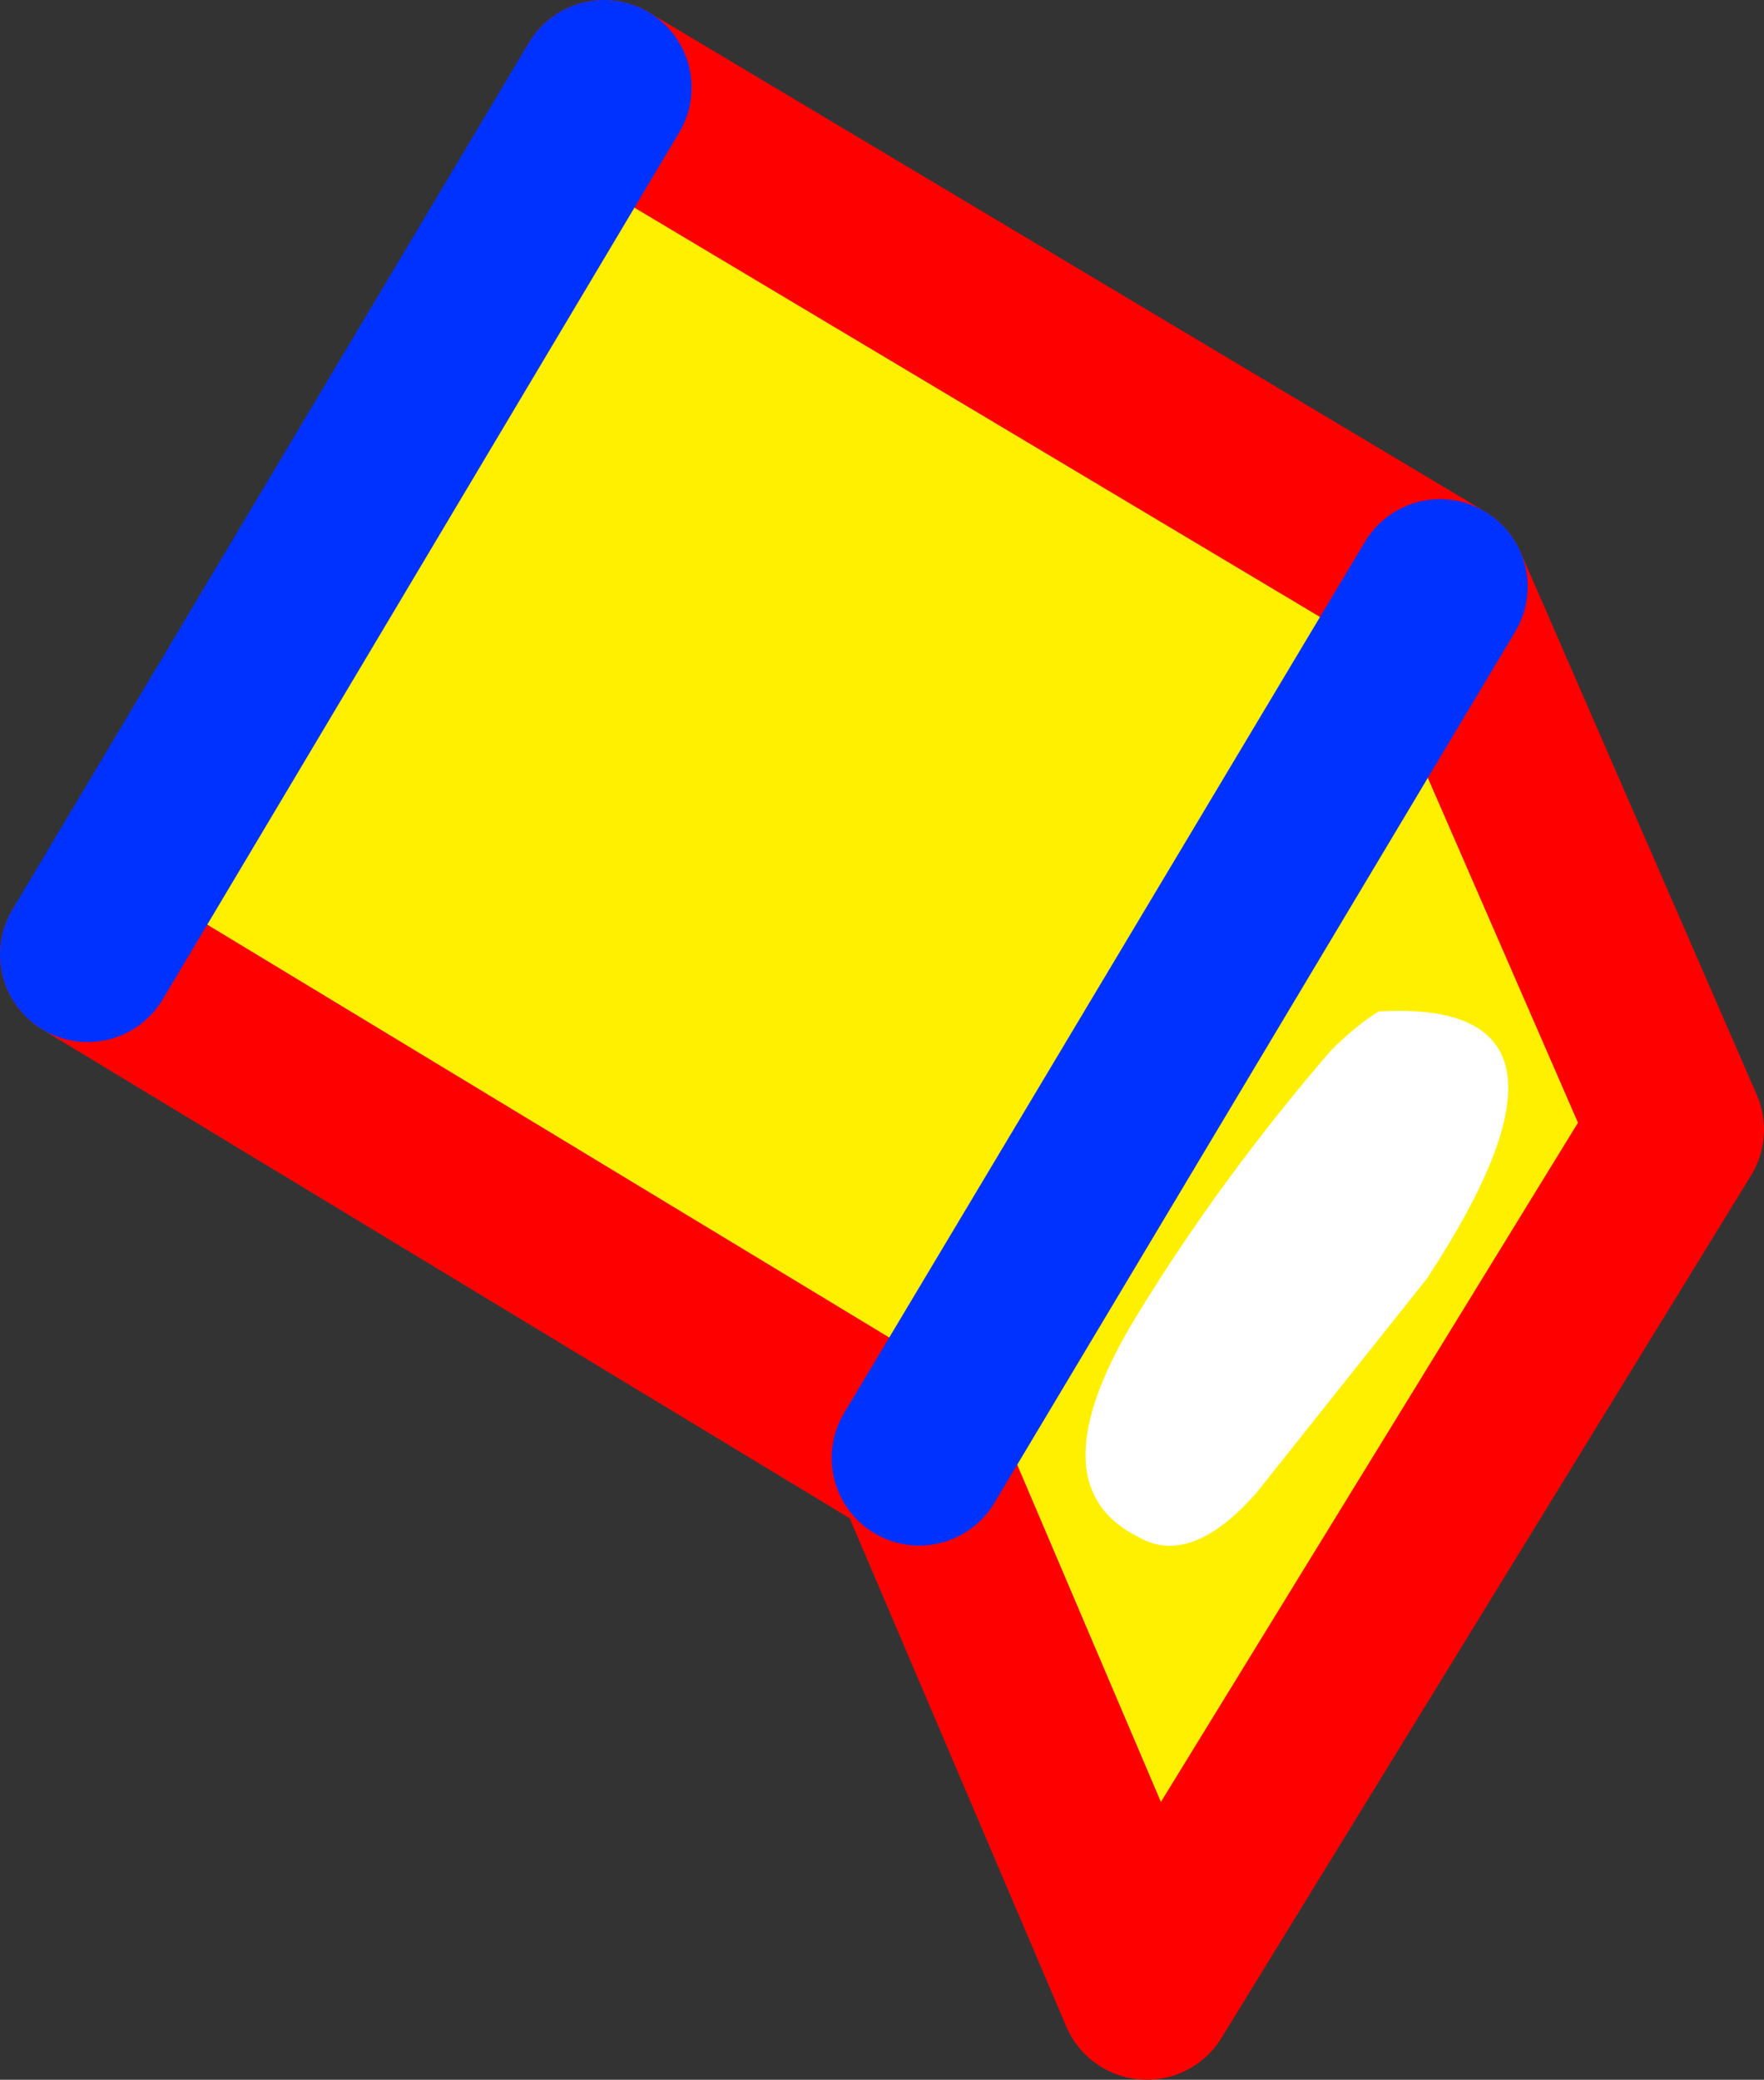 <?xml version="1.0" encoding="UTF-8" standalone="no"?>
<svg xmlns:xlink="http://www.w3.org/1999/xlink" height="23.75px" width="20.15px" xmlns="http://www.w3.org/2000/svg">
  <rect width="100%" height="100%" fill="#333333" stroke="none"/>
  <g transform="matrix(1.0, 0.0, 0.0, 1.0, -377.25, -277.0)">
    <path d="M393.7 283.7 L396.4 289.9 390.35 299.75 387.75 293.65 393.7 283.7 387.75 293.65 378.25 287.9 384.15 278.0 393.7 283.7" fill="#fff000" fill-rule="evenodd" stroke="none"/>
    <path d="M387.75 293.65 L390.35 299.75 396.4 289.9 393.7 283.7 384.15 278.0 M387.75 293.65 L378.25 287.9" fill="none" stroke="#ff0000" stroke-linecap="round" stroke-linejoin="round" stroke-width="2.0"/>
    <path d="M393.7 283.7 L387.75 293.65 M378.25 287.9 L384.15 278.0" fill="none" stroke="#0032ff" stroke-linecap="round" stroke-linejoin="round" stroke-width="2.0"/>
    <path d="M391.6 294.05 Q390.85 294.9 390.25 294.55 389.05 293.95 390.25 292.0 391.2 290.45 392.45 289.0 392.75 288.7 393.0 288.55 395.65 288.4 393.55 291.6 L391.6 294.05" fill="#ffffff" fill-rule="evenodd" stroke="none"/>
  </g>
</svg>
